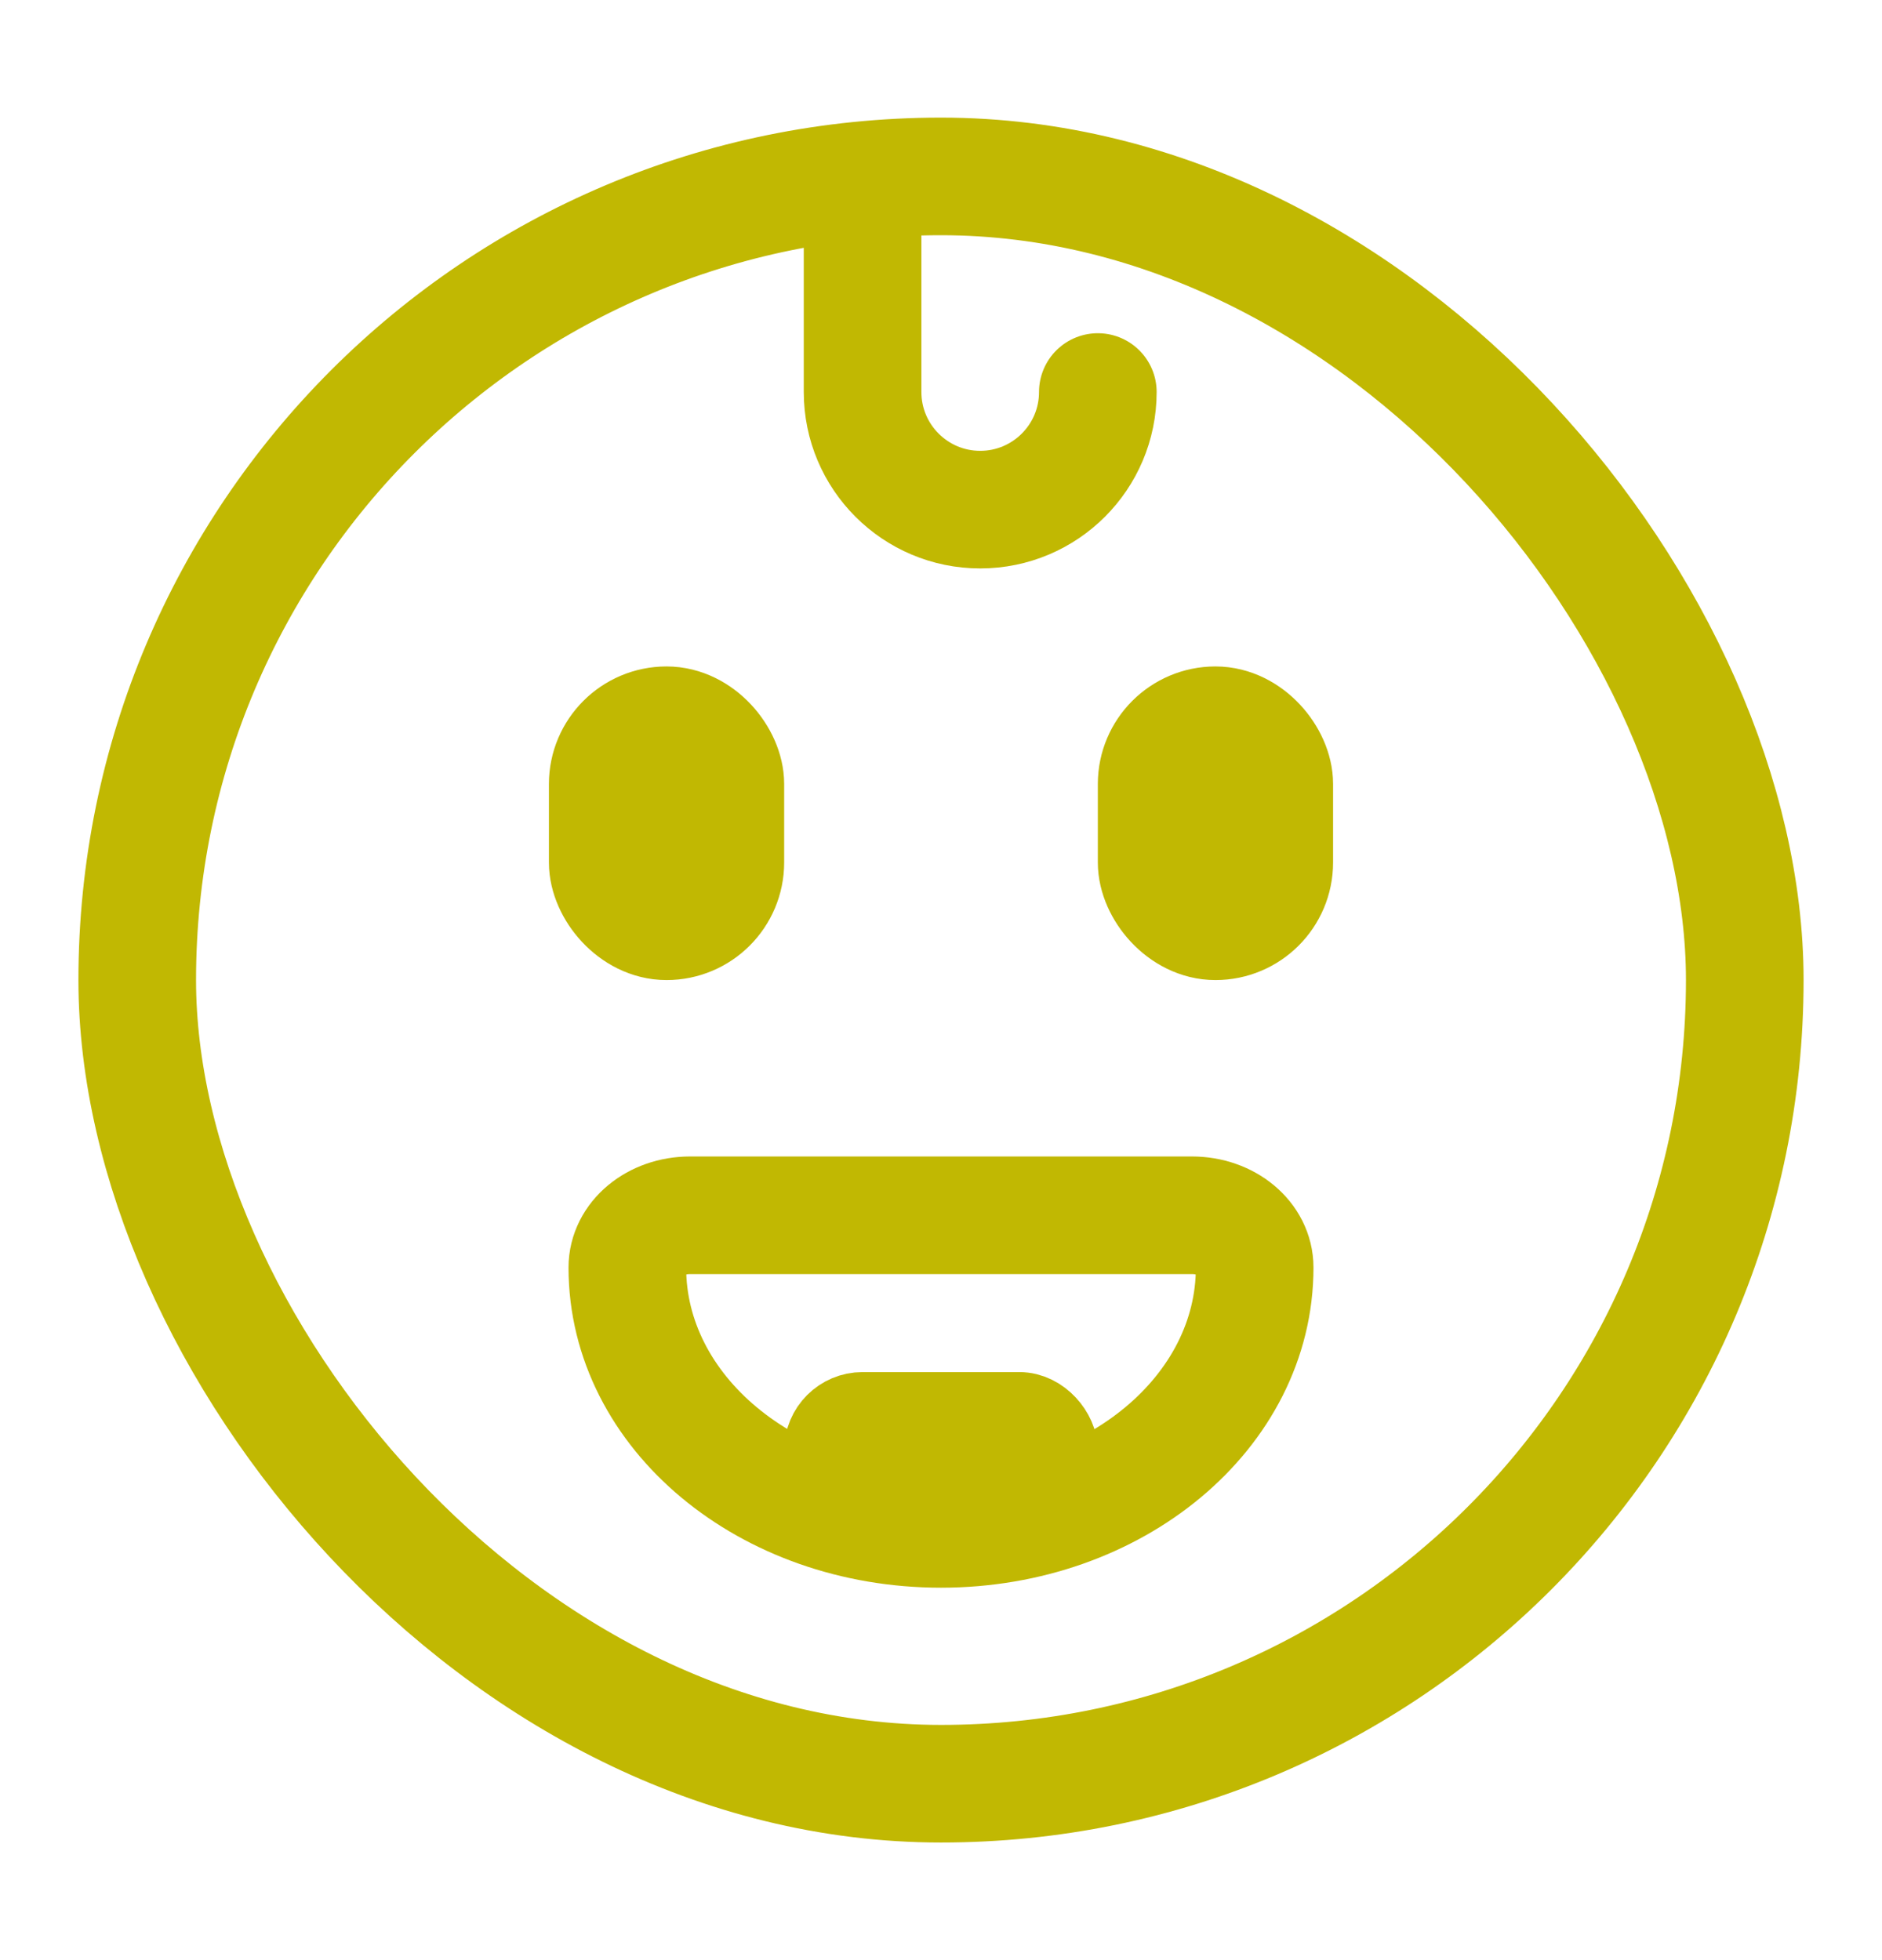 <svg xmlns="http://www.w3.org/2000/svg" width="24" height="25" viewBox="0 0 24 25" fill="none"><rect x="1.75" y="2.25" width="20.5" height="20.5" rx="10.25" stroke="#C1B802" stroke-width="1.5"></rect><path d="M11 2.5L11 5C11 5.828 11.672 6.5 12.5 6.5V6.5C13.328 6.5 14 5.828 14 5V5" stroke="#C1B802" stroke-width="1.5" stroke-linecap="round"></path><path d="M8.8 15.5H15.2C15.644 15.5 16 15.796 16 16.167C16 18.011 14.213 19.5 12 19.5C9.787 19.5 8 18.011 8 16.167C8 15.796 8.356 15.5 8.8 15.5Z" stroke="#C1B802" stroke-width="1.5" stroke-miterlimit="10" stroke-linecap="round" stroke-linejoin="round"></path><rect x="10.5" y="18" width="3" height="1" rx="0.5" fill="#00003B" stroke="#C1B802"></rect><rect x="14.75" y="9.25" width="1.5" height="2.5" rx="0.75" fill="#00003B" stroke="#C1B802" stroke-width="1.5"></rect><rect x="7.75" y="9.25" width="1.5" height="2.5" rx="0.75" fill="#00003B" stroke="#C1B802" stroke-width="1.5"></rect></svg>